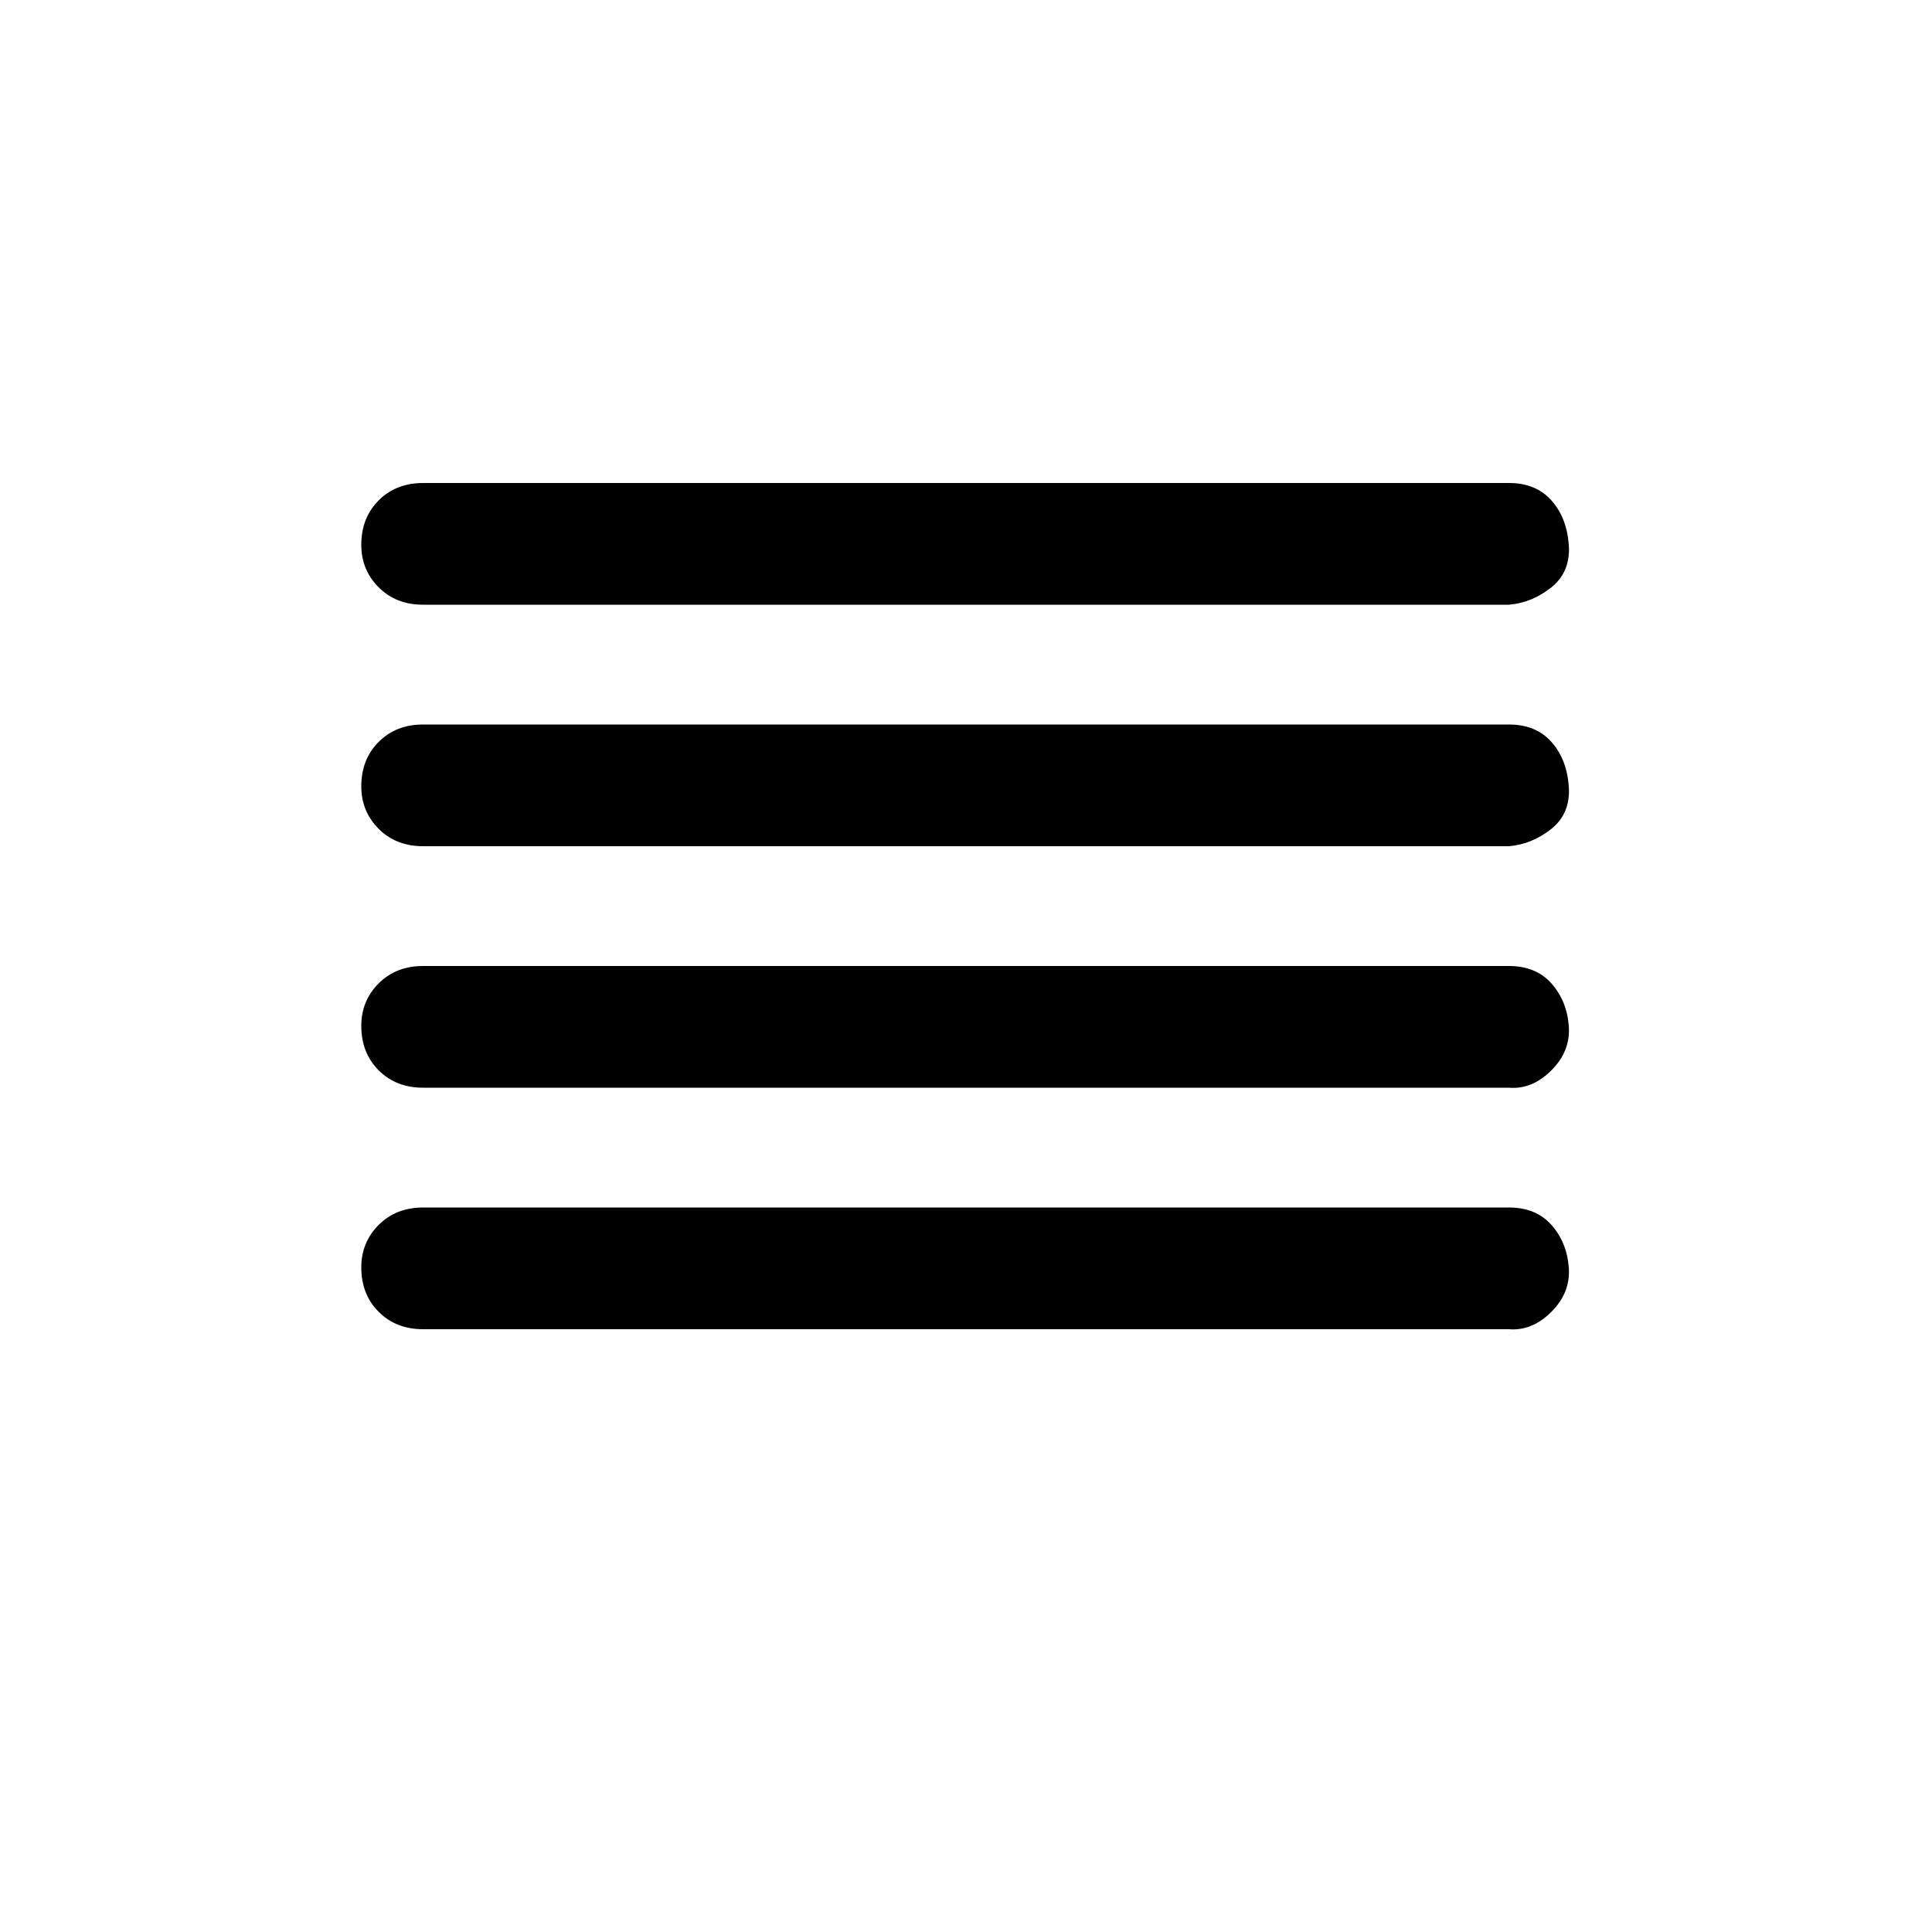 <!-- Generated by IcoMoon.io -->
<svg version="1.1" xmlns="http://www.w3.org/2000/svg" width="32" height="32" viewBox="0 0 32 32">
<title>fog</title>
<path d="M5.984 20.992q0-0.416 0.288-0.704t0.736-0.288h17.984q0.448 0 0.704 0.288t0.288 0.704-0.288 0.736-0.704 0.288h-17.984q-0.448 0-0.736-0.288t-0.288-0.736zM5.984 16.992q0-0.416 0.288-0.704t0.736-0.288h17.984q0.448 0 0.704 0.288t0.288 0.704-0.288 0.736-0.704 0.288h-17.984q-0.448 0-0.736-0.288t-0.288-0.736zM5.984 13.024q0-0.448 0.288-0.736t0.736-0.288h17.984q0.448 0 0.704 0.288t0.288 0.736-0.288 0.704-0.704 0.288h-17.984q-0.448 0-0.736-0.288t-0.288-0.704zM5.984 9.024q0-0.448 0.288-0.736t0.736-0.288h17.984q0.448 0 0.704 0.288t0.288 0.736-0.288 0.704-0.704 0.288h-17.984q-0.448 0-0.736-0.288t-0.288-0.704z"></path>
</svg>
